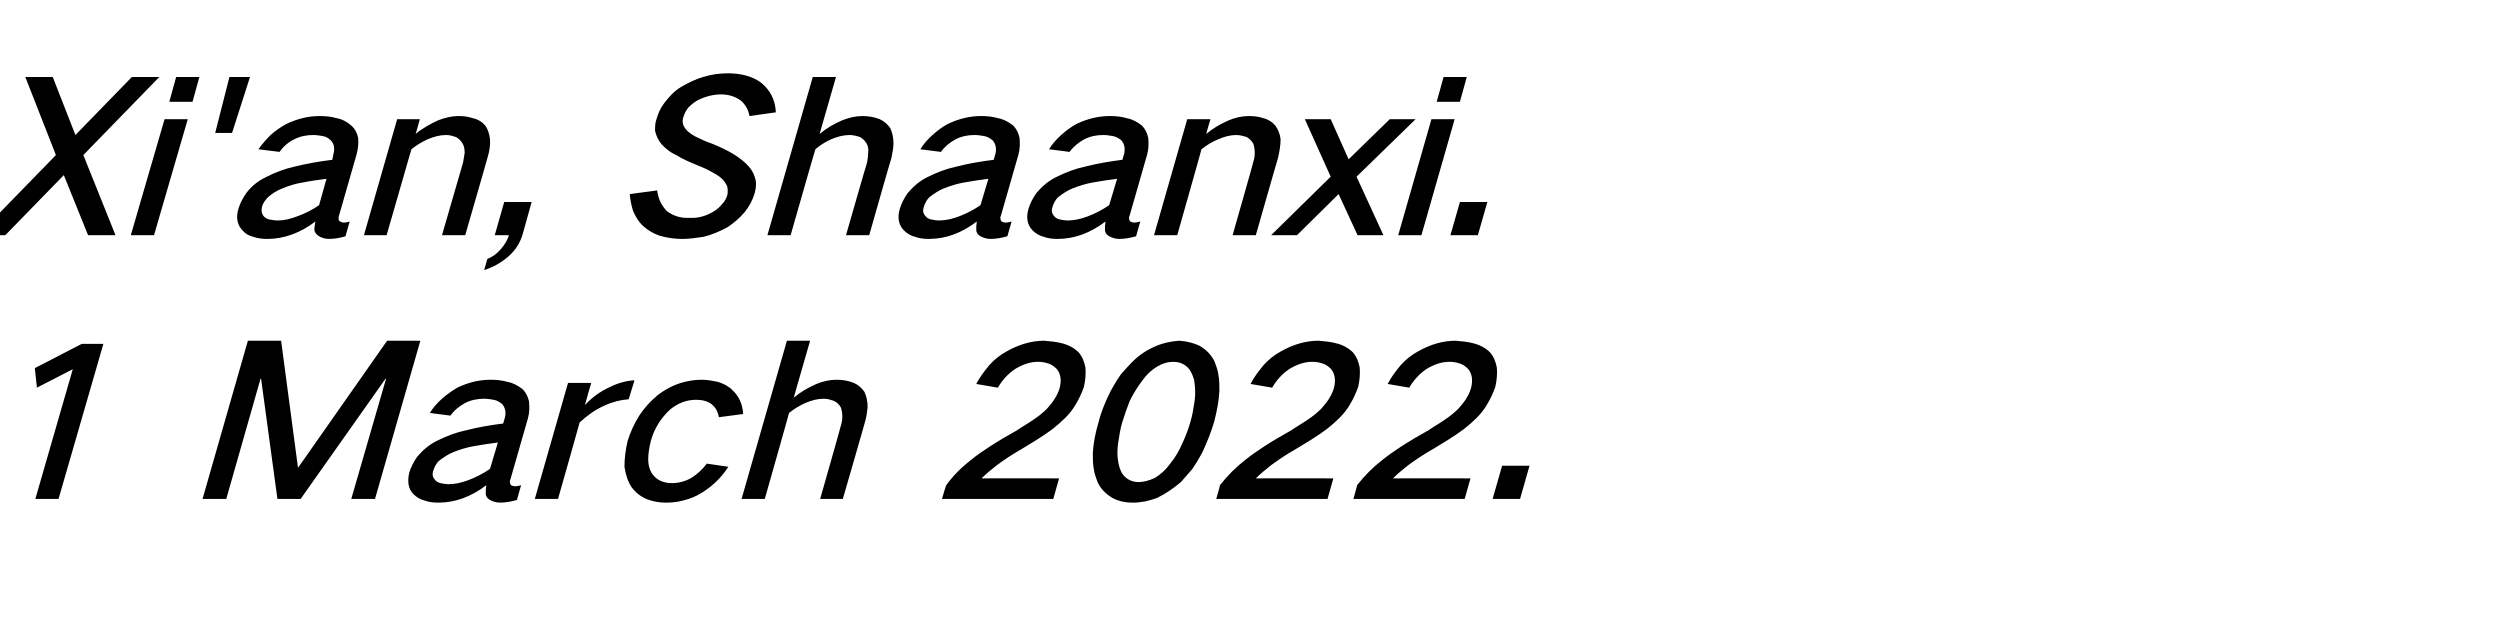 <?xml version="1.0" standalone="no"?>
<!DOCTYPE svg PUBLIC "-//W3C//DTD SVG 1.1//EN" "http://www.w3.org/Graphics/SVG/1.1/DTD/svg11.dtd">
<svg xmlns="http://www.w3.org/2000/svg" version="1.1" width="474px" height="119.5px" viewBox="0 -9 474 119.5" style="top:-9px">
  <desc>Xi'an, Shaanxi. 1 March 2022.</desc>
  <defs/>
  <g id="Polygon18248">
    <path d="M 6.6 60.8 L 7 64.5 L 13.8 61 L 6.7 85.6 L 11.1 85.6 L 19.6 56.2 L 15.5 56.2 L 6.6 60.8 Z M 47 55.6 L 38.4 85.6 L 42.9 85.6 L 49.4 62.8 L 49.5 62.8 L 52.6 85.6 L 57 85.6 L 73.1 62.8 L 73.2 62.8 L 66.6 85.6 L 71.1 85.6 L 79.7 55.6 L 73.4 55.6 L 56.5 79.7 L 56.5 79.7 L 53.3 55.6 L 47 55.6 Z M 79.1 77.6 C 78.4 78.6 77.9 79.6 77.6 80.6 C 77.2 82.3 77.4 83.7 78.4 84.7 C 79 85.3 79.7 85.7 80.5 85.9 C 81.3 86.2 82.2 86.3 83.1 86.3 C 86.3 86.3 89.3 85.2 92.2 83 C 92.1 83.6 92.1 84.1 92.1 84.6 C 92.1 85.1 92.4 85.5 92.9 85.8 C 93.5 86.1 94.1 86.3 94.8 86.3 C 95.9 86.3 96.9 86.1 98 85.8 C 98 85.8 98.8 83 98.8 83 C 98.4 83.1 98 83.2 97.6 83.2 C 97.4 83.2 97.1 83.1 96.9 83 C 96.8 82.9 96.7 82.7 96.7 82.5 C 96.6 82.3 96.7 82 96.8 81.8 C 96.8 81.8 100.1 70.3 100.1 70.3 C 100.4 69.2 100.4 68.2 100.3 67.1 C 100.1 66.2 99.7 65.4 99.1 64.8 C 98.2 64.1 97.3 63.6 96.2 63.4 C 95.2 63.1 94.1 63 93 63 C 90.9 63 88.8 63.5 86.7 64.5 C 85.7 65.1 84.7 65.8 83.8 66.6 C 82.9 67.4 82.1 68.3 81.5 69.3 C 81.5 69.3 85.4 69.8 85.4 69.8 C 86.1 68.8 87.1 68 88.2 67.4 C 89.4 66.8 90.6 66.6 91.8 66.6 C 92.4 66.6 93 66.7 93.6 66.8 C 94.2 66.9 94.7 67.2 95.2 67.6 C 95.8 68.3 96 69.2 95.7 70.3 C 95.7 70.3 95.4 71.3 95.4 71.3 C 93 71.6 90.6 72 88.3 72.6 C 86.4 73 84.6 73.7 82.8 74.6 C 81.4 75.3 80.2 76.3 79.1 77.6 C 79.1 77.6 79.1 77.6 79.1 77.6 Z M 82.5 82 C 82 81.5 81.9 80.9 82.2 80.1 C 82.4 79.5 82.7 78.9 83.2 78.4 C 84.1 77.7 85 77.1 86 76.7 C 87.3 76.2 88.6 75.8 89.8 75.6 C 91.4 75.3 92.9 75.1 94.4 74.9 C 94.4 74.9 92.9 79.9 92.9 79.9 C 91.6 80.8 90.2 81.5 88.9 82 C 87.6 82.5 86.3 82.8 85.1 82.8 C 84.5 82.8 84 82.7 83.5 82.6 C 83.1 82.5 82.7 82.3 82.5 82 C 82.5 82 82.5 82 82.5 82 Z M 107.7 63.6 L 101.4 85.6 L 105.8 85.6 C 105.8 85.6 109.92 71.12 109.9 71.1 C 111.3 69.8 112.8 68.7 114.6 67.9 C 116.1 67.2 117.7 66.8 119.2 66.7 C 119.2 66.7 120.3 63.1 120.3 63.1 C 118.7 63.2 117.2 63.6 115.6 64.4 C 113.8 65.2 112.2 66.4 110.9 67.8 C 110.87 67.8 112.1 63.6 112.1 63.6 L 107.7 63.6 Z M 121.2 69.8 C 120.2 71.4 119.5 73 119 74.6 C 118.6 76.3 118.4 77.9 118.4 79.5 C 118.6 80.9 119 82.2 119.7 83.3 C 120.5 84.4 121.5 85.2 122.8 85.7 C 123.9 86.1 125 86.3 126.3 86.3 C 127.3 86.3 128.4 86.2 129.5 85.9 C 130.8 85.6 132 85.1 133.1 84.4 C 135.2 83.1 136.8 81.5 138.1 79.5 C 138.1 79.5 134 78.9 134 78.9 C 133.2 80 132.2 80.9 131.1 81.6 C 129.9 82.3 128.6 82.6 127.4 82.6 C 125.6 82.6 124.3 81.9 123.5 80.6 C 123.1 79.9 122.9 79 122.9 78.1 C 122.9 77 123.1 75.8 123.4 74.6 C 123.7 73.5 124.2 72.3 124.9 71.2 C 125.5 70.3 126.2 69.4 127.1 68.6 C 128.6 67.4 130.2 66.8 132 66.8 C 134.4 66.8 135.9 67.9 136.3 70.1 C 136.3 70.1 140.9 69.5 140.9 69.5 C 140.8 67.6 140.1 66.1 138.8 64.9 C 138.1 64.2 137.1 63.7 136.1 63.4 C 135.1 63.2 134.1 63 133.1 63 C 131.8 63 130.4 63.2 129.1 63.6 C 127.5 64.1 126 64.9 124.6 66 C 123.3 67.1 122.1 68.4 121.2 69.8 C 121.2 69.8 121.2 69.8 121.2 69.8 Z M 149.2 55.6 L 140.6 85.6 L 145 85.6 C 145 85.6 149.64 69.28 149.6 69.3 C 150.6 68.5 151.6 67.9 152.7 67.4 C 153.9 66.9 155 66.6 156.2 66.6 C 156.9 66.6 157.5 66.8 158.1 67 C 158.7 67.3 159.1 67.7 159.4 68.2 C 159.6 68.7 159.7 69.3 159.7 70 C 159.7 70.6 159.6 71.2 159.4 71.8 C 159.44 71.8 155.5 85.6 155.5 85.6 L 159.8 85.6 C 159.8 85.6 164.04 70.96 164 71 C 164.3 70 164.4 69.1 164.5 68.2 C 164.5 67.1 164.3 66.2 163.9 65.3 C 163.4 64.6 162.8 64 161.9 63.6 C 160.9 63.2 159.8 63 158.6 63 C 157.3 63 156 63.3 154.8 63.8 C 153.2 64.5 151.8 65.3 150.5 66.4 C 150.46 66.44 153.6 55.6 153.6 55.6 L 149.2 55.6 Z M 184.1 78.2 C 182.3 79.6 180.7 81.2 179.4 83 C 179.35 83 178.6 85.6 178.6 85.6 L 199.7 85.6 L 200.8 81.7 C 200.8 81.7 186.09 81.68 186.1 81.7 C 187 80.8 188 80 189 79.2 C 190.5 78.1 192 77.1 193.6 76.2 C 195.6 75 197.6 73.8 199.5 72.4 C 200.4 71.7 201.2 71 202 70.2 C 202.8 69.4 203.5 68.5 204 67.6 C 204.6 66.6 205.1 65.5 205.5 64.4 C 205.8 63.1 205.9 61.9 205.8 60.7 C 205.6 59.6 205.2 58.6 204.5 57.8 C 203.7 57 202.6 56.4 201.4 56.1 C 200.3 55.8 199.1 55.7 198 55.6 C 195.6 55.6 193.2 56.3 190.9 57.6 C 189.6 58.3 188.5 59.2 187.6 60.2 C 186.6 61.4 185.7 62.6 185.1 63.8 C 185.1 63.8 189.2 64.5 189.2 64.5 C 190 63.1 191.1 61.9 192.4 61 C 193.9 60.1 195.3 59.6 196.8 59.6 C 197.5 59.6 198.1 59.7 198.7 59.9 C 199.4 60.1 199.9 60.5 200.4 61 C 201.1 61.9 201.3 63.1 200.9 64.6 C 200.5 66 199.6 67.3 198.5 68.5 C 197.7 69.3 196.8 70 195.9 70.6 C 194.9 71.3 193.8 71.9 192.8 72.6 C 191 73.6 189.3 74.6 187.6 75.7 C 186.4 76.5 185.2 77.3 184.1 78.2 C 184.1 78.2 184.1 78.2 184.1 78.2 Z M 210.6 65.1 C 209.6 67.1 208.8 69 208.3 71 C 207.7 73 207.3 75 207.2 76.9 C 207.2 78 207.2 79 207.4 80 C 207.5 80.8 207.8 81.6 208.1 82.4 C 208.7 83.7 209.6 84.6 210.9 85.4 C 212 86 213.3 86.3 214.8 86.3 C 216.3 86.3 217.8 86 219.4 85.4 C 221 84.6 222.5 83.6 223.9 82.4 C 224.6 81.6 225.3 80.8 226 80 C 226.7 79 227.3 78 227.9 76.9 C 228.8 75 229.6 73 230.2 71 C 230.7 69 231.1 67.1 231.2 65.1 C 231.2 64.1 231.2 63.1 231 62 C 230.9 61.2 230.6 60.4 230.3 59.6 C 229.7 58.3 228.7 57.3 227.5 56.6 C 226.3 56 225 55.7 223.6 55.6 C 222.1 55.7 220.6 56 219.2 56.6 C 217.5 57.3 216 58.3 214.7 59.6 C 213.9 60.4 213.2 61.2 212.5 62 C 211.8 63 211.2 64 210.6 65.1 C 210.6 65.1 210.6 65.1 210.6 65.1 Z M 212 75 C 212.2 73.7 212.4 72.3 212.8 71 C 213.2 69.7 213.7 68.3 214.2 67 C 214.9 65.6 215.7 64.3 216.7 63 C 217.4 62 218.4 61.1 219.4 60.5 C 220.4 59.9 221.4 59.6 222.5 59.6 C 223.4 59.6 224.3 59.9 225 60.5 C 225.7 61.1 226.1 62 226.4 63 C 226.6 64.3 226.7 65.6 226.5 67 C 226.3 68.3 226.1 69.7 225.7 71 C 225.3 72.4 224.8 73.7 224.2 75 C 223.6 76.4 222.8 77.8 221.8 79 C 221 80.1 220.1 80.9 219 81.6 C 217.9 82.1 216.9 82.4 215.9 82.4 C 214.9 82.4 214.1 82.1 213.4 81.5 C 212.7 80.9 212.3 80 212.1 79 C 211.8 77.7 211.8 76.4 212 75 C 212 75 212 75 212 75 Z M 236.1 78.2 C 234.3 79.6 232.7 81.2 231.3 83 C 231.35 83 230.6 85.6 230.6 85.6 L 251.7 85.6 L 252.8 81.7 C 252.8 81.7 238.09 81.68 238.1 81.7 C 239 80.8 240 80 241 79.2 C 242.5 78.1 244 77.1 245.6 76.2 C 247.6 75 249.6 73.8 251.5 72.4 C 252.4 71.7 253.2 71 254 70.2 C 254.8 69.4 255.5 68.5 256 67.6 C 256.6 66.6 257.1 65.5 257.5 64.4 C 257.8 63.1 257.9 61.9 257.8 60.7 C 257.6 59.6 257.2 58.6 256.5 57.8 C 255.7 57 254.6 56.4 253.4 56.1 C 252.3 55.8 251.1 55.7 250 55.6 C 247.6 55.6 245.2 56.3 242.9 57.6 C 241.6 58.3 240.5 59.2 239.6 60.2 C 238.6 61.4 237.7 62.6 237.1 63.8 C 237.1 63.8 241.2 64.5 241.2 64.5 C 242 63.1 243.1 61.9 244.4 61 C 245.9 60.1 247.3 59.6 248.8 59.6 C 249.5 59.6 250.1 59.7 250.7 59.9 C 251.4 60.1 251.9 60.5 252.4 61 C 253.1 61.9 253.3 63.1 252.9 64.6 C 252.5 66 251.6 67.3 250.5 68.5 C 249.7 69.3 248.8 70 247.9 70.6 C 246.9 71.3 245.8 71.9 244.8 72.6 C 243 73.6 241.3 74.6 239.6 75.7 C 238.4 76.5 237.2 77.3 236.1 78.2 C 236.1 78.2 236.1 78.2 236.1 78.2 Z M 262.1 78.2 C 260.3 79.6 258.7 81.2 257.3 83 C 257.35 83 256.6 85.6 256.6 85.6 L 277.7 85.6 L 278.8 81.7 C 278.8 81.7 264.09 81.68 264.1 81.7 C 265 80.8 266 80 267 79.2 C 268.5 78.1 270 77.1 271.6 76.2 C 273.6 75 275.6 73.8 277.5 72.4 C 278.4 71.7 279.2 71 280 70.2 C 280.8 69.4 281.5 68.5 282 67.6 C 282.6 66.6 283.1 65.5 283.5 64.4 C 283.8 63.1 283.9 61.9 283.8 60.7 C 283.6 59.6 283.2 58.6 282.5 57.8 C 281.7 57 280.6 56.4 279.4 56.1 C 278.3 55.8 277.1 55.7 276 55.6 C 273.6 55.6 271.2 56.3 268.9 57.6 C 267.6 58.3 266.5 59.2 265.6 60.2 C 264.6 61.4 263.7 62.6 263.1 63.8 C 263.1 63.8 267.2 64.5 267.2 64.5 C 268 63.1 269.1 61.9 270.4 61 C 271.9 60.1 273.3 59.6 274.8 59.6 C 275.5 59.6 276.1 59.7 276.7 59.9 C 277.4 60.1 277.9 60.5 278.4 61 C 279.1 61.9 279.3 63.1 278.9 64.6 C 278.5 66 277.6 67.3 276.5 68.5 C 275.7 69.3 274.8 70 273.9 70.6 C 272.9 71.3 271.8 71.9 270.8 72.6 C 269 73.6 267.3 74.6 265.6 75.7 C 264.4 76.5 263.2 77.3 262.1 78.2 C 262.1 78.2 262.1 78.2 262.1 78.2 Z M 284.8 79.3 L 283 85.6 L 288.2 85.6 L 290 79.3 L 284.8 79.3 Z " stroke="none" fill="#000"/>
  </g>
  <g id="Polygon18247">
    <path d="M 4.8 5.6 L 10.6 20.4 L -4.2 35.6 L 1 35.6 L 12.1 24.2 L 16.7 35.6 L 21.9 35.6 L 15.8 20.4 L 30.2 5.6 L 25 5.6 L 14.3 16.6 L 10 5.6 L 4.8 5.6 Z M 31.2 13.6 L 24.8 35.6 L 29.2 35.6 L 35.6 13.6 L 31.2 13.6 Z M 33.4 5.6 L 32.1 10.3 L 36.5 10.3 L 37.8 5.6 L 33.4 5.6 Z M 43.5 5.6 L 40.8 16.2 L 44 16.2 L 47.4 5.6 L 43.5 5.6 Z M 46.7 27.6 C 46 28.6 45.5 29.6 45.2 30.6 C 44.7 32.3 45 33.7 46 34.7 C 46.5 35.3 47.2 35.7 48 35.9 C 48.9 36.2 49.8 36.3 50.7 36.3 C 53.8 36.3 56.9 35.2 59.8 33 C 59.7 33.6 59.6 34.1 59.6 34.6 C 59.7 35.1 60 35.5 60.5 35.8 C 61 36.1 61.7 36.3 62.4 36.3 C 63.4 36.3 64.5 36.1 65.5 35.8 C 65.5 35.8 66.3 33 66.3 33 C 65.9 33.1 65.6 33.2 65.2 33.2 C 64.9 33.2 64.7 33.1 64.5 33 C 64.3 32.9 64.2 32.7 64.2 32.5 C 64.2 32.3 64.2 32 64.3 31.8 C 64.3 31.8 67.6 20.3 67.6 20.3 C 67.9 19.2 68 18.2 67.9 17.1 C 67.7 16.2 67.3 15.4 66.6 14.8 C 65.8 14.1 64.9 13.6 63.8 13.4 C 62.8 13.1 61.7 13 60.6 13 C 58.5 13 56.4 13.5 54.3 14.5 C 53.2 15.1 52.2 15.8 51.3 16.6 C 50.5 17.4 49.7 18.3 49 19.3 C 49 19.3 53 19.8 53 19.8 C 53.7 18.8 54.6 18 55.8 17.4 C 57 16.8 58.2 16.6 59.4 16.6 C 60 16.6 60.6 16.7 61.2 16.8 C 61.8 16.9 62.3 17.2 62.7 17.6 C 63.4 18.3 63.5 19.2 63.2 20.3 C 63.2 20.3 63 21.3 63 21.3 C 60.6 21.6 58.2 22 55.8 22.6 C 54 23 52.1 23.7 50.4 24.6 C 48.9 25.3 47.7 26.3 46.7 27.6 C 46.7 27.6 46.7 27.6 46.7 27.6 Z M 50 32 C 49.6 31.5 49.5 30.9 49.7 30.1 C 49.9 29.5 50.3 28.9 50.8 28.4 C 51.6 27.7 52.5 27.1 53.6 26.7 C 54.8 26.2 56.1 25.8 57.4 25.6 C 58.9 25.3 60.4 25.1 61.9 24.9 C 61.9 24.9 60.5 29.9 60.5 29.9 C 59.2 30.8 57.8 31.5 56.4 32 C 55.1 32.5 53.9 32.8 52.7 32.8 C 52.1 32.8 51.5 32.7 51 32.6 C 50.6 32.5 50.3 32.3 50 32 C 50 32 50 32 50 32 Z M 75.3 13.6 L 69 35.6 L 73.3 35.6 C 73.3 35.6 78.01 19.28 78 19.3 C 79 18.5 80 17.9 81.1 17.4 C 82.3 16.9 83.4 16.6 84.6 16.6 C 85.3 16.6 85.9 16.8 86.5 17 C 87 17.3 87.4 17.7 87.7 18.2 C 88 18.7 88.1 19.3 88.1 20 C 88 20.6 87.9 21.2 87.8 21.8 C 87.8 21.8 83.8 35.6 83.8 35.6 L 88.2 35.6 C 88.2 35.6 92.44 20.96 92.4 21 C 92.8 19.7 93 18.5 92.9 17.4 C 92.8 16.4 92.5 15.5 92 14.8 C 91.4 14.1 90.6 13.6 89.6 13.4 C 88.7 13.1 87.9 13 86.9 13 C 85.7 13 84.4 13.3 83.1 13.8 C 81.6 14.5 80.1 15.3 78.8 16.4 C 78.82 16.44 79.6 13.6 79.6 13.6 L 75.3 13.6 Z M 94.9 38.3 C 94.2 39.1 93.4 39.7 92.4 40.1 C 92.4 40.1 91.8 42.2 91.8 42.2 C 93.4 41.7 94.9 40.9 96.3 39.7 C 97.7 38.5 98.6 37.1 99.1 35.4 C 99.09 35.44 100.8 29.3 100.8 29.3 L 95.6 29.3 L 93.8 35.6 C 93.8 35.6 96.48 35.6 96.5 35.6 C 96.2 36.6 95.6 37.5 94.9 38.3 C 94.9 38.3 94.9 38.3 94.9 38.3 Z M 119.4 27.8 C 119.5 28.9 119.7 29.9 120 30.9 C 120.5 32.1 121.1 33.1 122 33.9 C 122.9 34.7 123.9 35.3 125.1 35.7 C 126.5 36.1 127.9 36.3 129.4 36.3 C 130.7 36.3 132 36.1 133.4 35.9 C 135 35.5 136.4 34.9 137.9 34.1 C 139.1 33.3 140.2 32.4 141.2 31.2 C 142.1 30.1 142.7 28.9 143.1 27.6 C 143.3 26.8 143.4 26 143.3 25.3 C 143.1 24.3 142.7 23.4 142 22.6 C 141.2 21.7 140.3 21 139.2 20.3 C 137.9 19.5 136.4 18.8 134.9 18.2 C 134 17.9 133.1 17.5 132.3 17.1 C 131.6 16.8 131 16.4 130.4 15.9 C 130 15.5 129.6 15 129.5 14.5 C 129.4 14 129.4 13.6 129.6 13.1 C 129.8 12.5 130.1 11.9 130.5 11.4 C 131.1 10.8 131.6 10.4 132.3 10 C 133.7 9.3 135.2 8.9 136.7 8.9 C 138.2 8.9 139.4 9.3 140.5 10.1 C 141.3 10.8 141.9 11.8 142.1 13 C 142.1 13 147.1 12.3 147.1 12.3 C 147 9.9 146 8 144.2 6.6 C 142.5 5.4 140.4 4.9 138 4.9 C 136.5 4.9 134.9 5.1 133.3 5.6 C 131.9 6 130.5 6.7 129.1 7.5 C 127.8 8.3 126.8 9.4 125.9 10.6 C 125.2 11.5 124.8 12.5 124.5 13.5 C 124.2 14.3 124.2 15 124.2 15.8 C 124.4 16.7 124.8 17.6 125.4 18.3 C 126.2 19.2 127.1 19.9 128.2 20.4 C 129.5 21.2 130.9 21.8 132.4 22.4 C 133.4 22.8 134.3 23.2 135.1 23.7 C 135.9 24.1 136.5 24.5 137.1 25.1 C 137.4 25.5 137.7 25.9 137.9 26.4 C 138 26.9 138 27.5 137.9 28 C 137.7 28.6 137.4 29.2 137 29.6 C 136.5 30.2 136 30.7 135.3 31.1 C 133.8 32 132.3 32.4 130.7 32.3 C 129 32.4 127.6 31.9 126.4 31 C 125.4 29.9 124.8 28.7 124.6 27.1 C 124.6 27.1 119.4 27.8 119.4 27.8 Z M 154.1 5.6 L 145.5 35.6 L 149.9 35.6 C 149.9 35.6 154.56 19.28 154.6 19.3 C 155.5 18.5 156.5 17.9 157.6 17.4 C 158.8 16.9 159.9 16.6 161.1 16.6 C 161.8 16.6 162.5 16.8 163.1 17 C 163.6 17.3 164 17.7 164.3 18.2 C 164.6 18.7 164.7 19.3 164.6 20 C 164.6 20.6 164.5 21.2 164.4 21.8 C 164.36 21.8 160.4 35.6 160.4 35.6 L 164.8 35.6 C 164.8 35.6 168.96 20.96 169 21 C 169.2 20 169.4 19.1 169.4 18.2 C 169.4 17.1 169.2 16.2 168.8 15.3 C 168.3 14.6 167.7 14 166.8 13.6 C 165.8 13.2 164.7 13 163.5 13 C 162.2 13 161 13.3 159.7 13.8 C 158.1 14.5 156.7 15.3 155.4 16.4 C 155.38 16.44 158.5 5.6 158.5 5.6 L 154.1 5.6 Z M 172.1 27.6 C 171.4 28.6 170.9 29.6 170.6 30.6 C 170.1 32.3 170.4 33.7 171.4 34.7 C 172 35.3 172.7 35.7 173.5 35.9 C 174.3 36.2 175.2 36.3 176.1 36.3 C 179.3 36.3 182.3 35.2 185.2 33 C 185.1 33.6 185.1 34.1 185.1 34.6 C 185.1 35.1 185.4 35.5 185.9 35.8 C 186.5 36.1 187.1 36.3 187.8 36.3 C 188.9 36.3 189.9 36.1 191 35.8 C 191 35.8 191.8 33 191.8 33 C 191.4 33.1 191 33.2 190.6 33.2 C 190.4 33.2 190.1 33.1 189.9 33 C 189.8 32.9 189.7 32.7 189.7 32.5 C 189.6 32.3 189.7 32 189.8 31.8 C 189.8 31.8 193.1 20.3 193.1 20.3 C 193.4 19.2 193.4 18.2 193.3 17.1 C 193.1 16.2 192.7 15.4 192.1 14.8 C 191.2 14.1 190.3 13.6 189.2 13.4 C 188.2 13.1 187.1 13 186 13 C 183.9 13 181.8 13.5 179.7 14.5 C 178.6 15.1 177.7 15.8 176.8 16.6 C 175.9 17.4 175.1 18.3 174.5 19.3 C 174.5 19.3 178.4 19.8 178.4 19.8 C 179.1 18.8 180.1 18 181.2 17.4 C 182.4 16.8 183.6 16.6 184.8 16.6 C 185.4 16.6 186 16.7 186.6 16.8 C 187.2 16.9 187.7 17.2 188.2 17.6 C 188.8 18.3 189 19.2 188.7 20.3 C 188.7 20.3 188.4 21.3 188.4 21.3 C 186 21.6 183.6 22 181.3 22.6 C 179.4 23 177.6 23.7 175.8 24.6 C 174.4 25.3 173.2 26.3 172.1 27.6 C 172.1 27.6 172.1 27.6 172.1 27.6 Z M 175.5 32 C 175 31.5 174.9 30.9 175.2 30.1 C 175.4 29.5 175.7 28.9 176.2 28.4 C 177.1 27.7 178 27.1 179 26.7 C 180.3 26.2 181.6 25.8 182.8 25.6 C 184.4 25.3 185.9 25.1 187.4 24.9 C 187.4 24.9 185.9 29.9 185.9 29.9 C 184.6 30.8 183.2 31.5 181.9 32 C 180.6 32.5 179.3 32.8 178.1 32.8 C 177.5 32.8 177 32.7 176.5 32.6 C 176.1 32.5 175.7 32.3 175.5 32 C 175.5 32 175.5 32 175.5 32 Z M 196.5 27.6 C 195.8 28.6 195.3 29.6 195 30.6 C 194.5 32.3 194.8 33.7 195.8 34.7 C 196.4 35.3 197.1 35.7 197.9 35.9 C 198.7 36.2 199.6 36.3 200.5 36.3 C 203.7 36.3 206.7 35.2 209.6 33 C 209.5 33.6 209.5 34.1 209.5 34.6 C 209.5 35.1 209.8 35.5 210.3 35.8 C 210.9 36.1 211.5 36.3 212.2 36.3 C 213.3 36.3 214.3 36.1 215.4 35.8 C 215.4 35.8 216.2 33 216.2 33 C 215.8 33.1 215.4 33.2 215 33.2 C 214.8 33.2 214.5 33.1 214.3 33 C 214.2 32.9 214.1 32.7 214.1 32.5 C 214 32.3 214.1 32 214.2 31.8 C 214.2 31.8 217.5 20.3 217.5 20.3 C 217.8 19.2 217.8 18.2 217.7 17.1 C 217.5 16.2 217.1 15.4 216.5 14.8 C 215.6 14.1 214.7 13.6 213.6 13.4 C 212.6 13.1 211.5 13 210.4 13 C 208.3 13 206.2 13.5 204.1 14.5 C 203 15.1 202.1 15.8 201.2 16.6 C 200.3 17.4 199.5 18.3 198.9 19.3 C 198.9 19.3 202.8 19.8 202.8 19.8 C 203.5 18.8 204.5 18 205.6 17.4 C 206.8 16.8 208 16.6 209.2 16.6 C 209.8 16.6 210.4 16.7 211 16.8 C 211.6 16.9 212.1 17.2 212.6 17.6 C 213.2 18.3 213.4 19.2 213.1 20.3 C 213.1 20.3 212.8 21.3 212.8 21.3 C 210.4 21.6 208 22 205.7 22.6 C 203.8 23 202 23.7 200.2 24.6 C 198.8 25.3 197.6 26.3 196.5 27.6 C 196.5 27.6 196.5 27.6 196.5 27.6 Z M 199.9 32 C 199.4 31.5 199.3 30.9 199.6 30.1 C 199.8 29.5 200.1 28.9 200.6 28.4 C 201.5 27.7 202.4 27.1 203.4 26.7 C 204.7 26.2 206 25.8 207.2 25.6 C 208.8 25.3 210.3 25.1 211.8 24.9 C 211.8 24.9 210.3 29.9 210.3 29.9 C 209 30.8 207.6 31.5 206.3 32 C 205 32.5 203.7 32.8 202.5 32.8 C 201.9 32.8 201.4 32.7 200.9 32.6 C 200.5 32.5 200.1 32.3 199.9 32 C 199.9 32 199.9 32 199.9 32 Z M 225.1 13.6 L 218.8 35.6 L 223.2 35.6 C 223.2 35.6 227.84 19.28 227.8 19.3 C 228.8 18.5 229.8 17.9 231 17.4 C 232.1 16.9 233.3 16.6 234.4 16.6 C 235.1 16.6 235.8 16.8 236.4 17 C 236.9 17.3 237.3 17.7 237.6 18.2 C 237.8 18.7 237.9 19.3 237.9 20 C 237.9 20.6 237.8 21.2 237.6 21.8 C 237.64 21.8 233.7 35.6 233.7 35.6 L 238.1 35.6 C 238.1 35.6 242.28 20.96 242.3 21 C 242.6 19.7 242.8 18.5 242.8 17.4 C 242.7 16.4 242.3 15.5 241.8 14.8 C 241.2 14.1 240.4 13.6 239.5 13.4 C 238.6 13.1 237.7 13 236.8 13 C 235.5 13 234.2 13.3 233 13.8 C 231.4 14.5 230 15.3 228.7 16.4 C 228.66 16.44 229.5 13.6 229.5 13.6 L 225.1 13.6 Z M 247.4 13.6 L 252.3 24.5 L 241 35.6 L 245.9 35.6 L 253.8 27.8 L 257.4 35.6 L 262.3 35.6 L 257.2 24.5 L 268.4 13.6 L 263.5 13.6 L 255.7 21.2 L 252.3 13.6 L 247.4 13.6 Z M 271.4 13.6 L 265.1 35.6 L 269.5 35.6 L 275.8 13.6 L 271.4 13.6 Z M 273.7 5.6 L 272.4 10.3 L 276.8 10.3 L 278.1 5.6 L 273.7 5.6 Z M 276.8 29.3 L 275 35.6 L 280.2 35.6 L 282 29.3 L 276.8 29.3 Z " stroke="none" fill="#000"/>
  </g>
</svg>